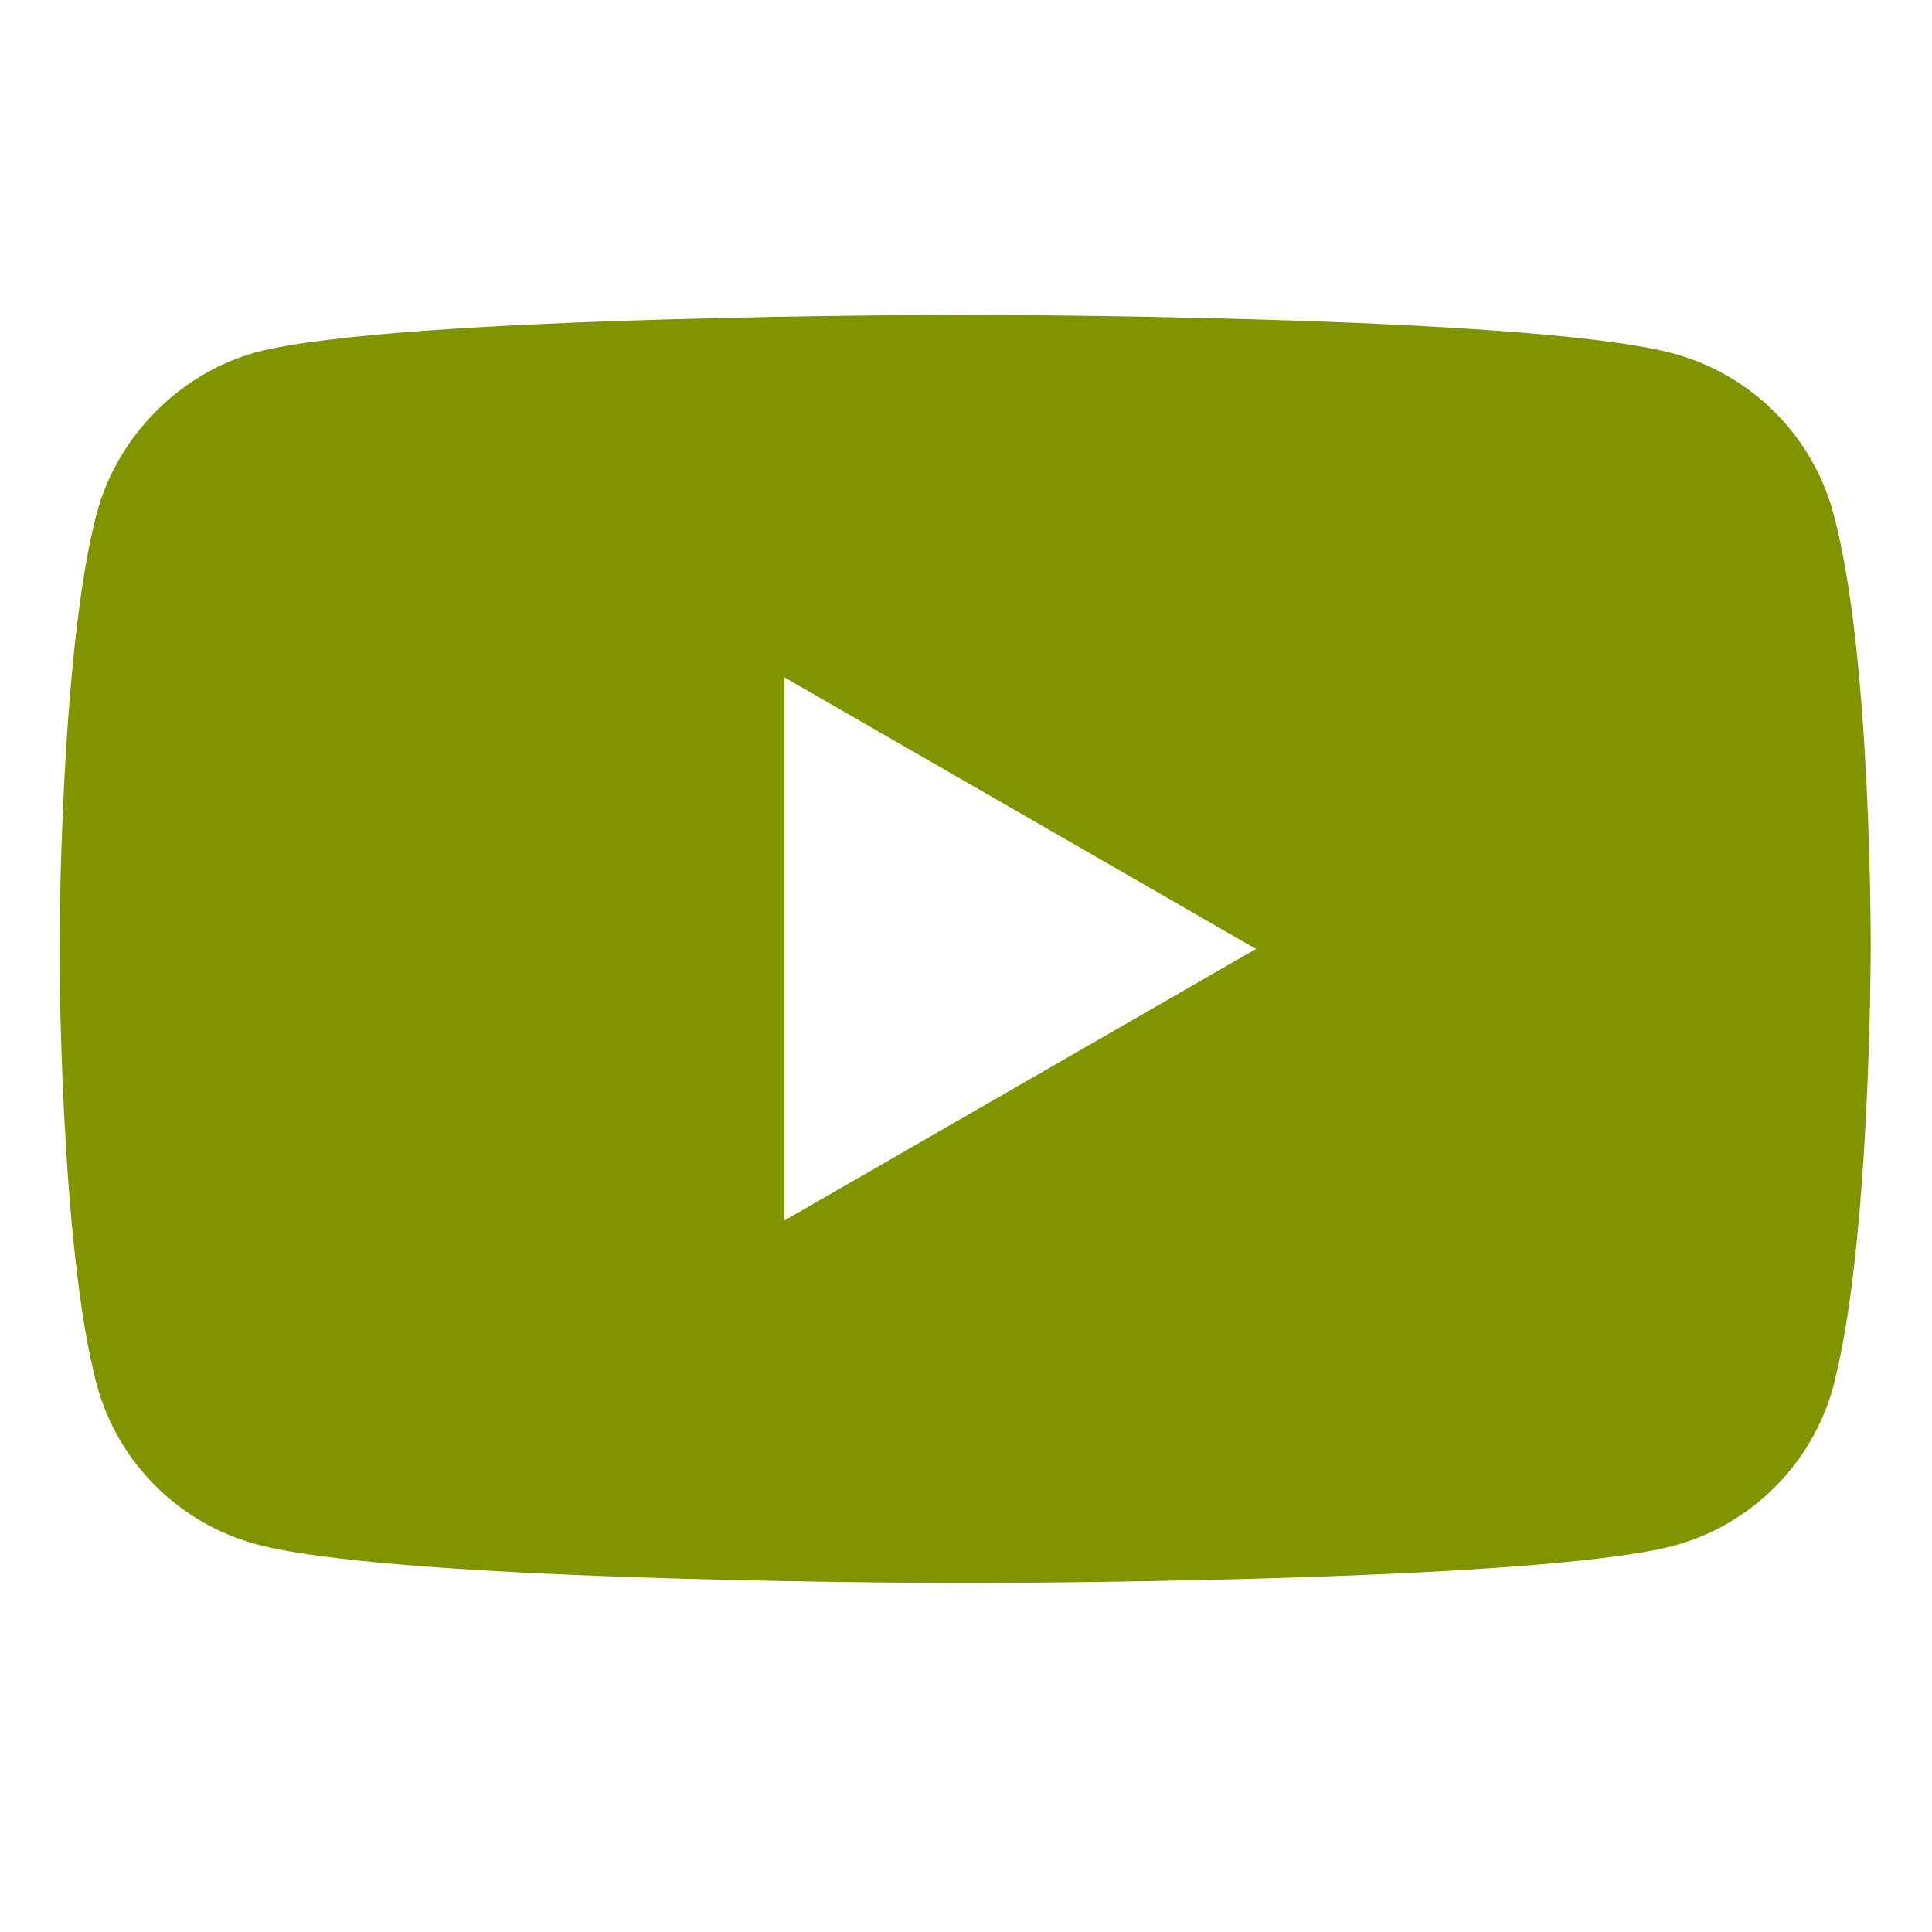 <svg width="30" height="30" viewBox="0 0 30 30" fill="none" xmlns="http://www.w3.org/2000/svg">
<path d="M28.468 7.97C28.144 6.766 27.194 5.816 25.989 5.491C23.789 4.889 14.985 4.889 14.985 4.889C14.985 4.889 6.182 4.889 3.981 5.469C2.799 5.793 1.826 6.766 1.502 7.97C0.923 10.171 0.923 14.735 0.923 14.735C0.923 14.735 0.923 19.322 1.502 21.5C1.826 22.704 2.776 23.654 3.981 23.979C6.205 24.581 14.985 24.581 14.985 24.581C14.985 24.581 23.789 24.581 25.989 24.002C27.194 23.677 28.144 22.728 28.469 21.523C29.048 19.322 29.048 14.758 29.048 14.758C29.048 14.758 29.071 10.171 28.468 7.97ZM12.182 18.951V10.519L19.503 14.735L12.182 18.951Z" fill="#809400"/>
</svg>
